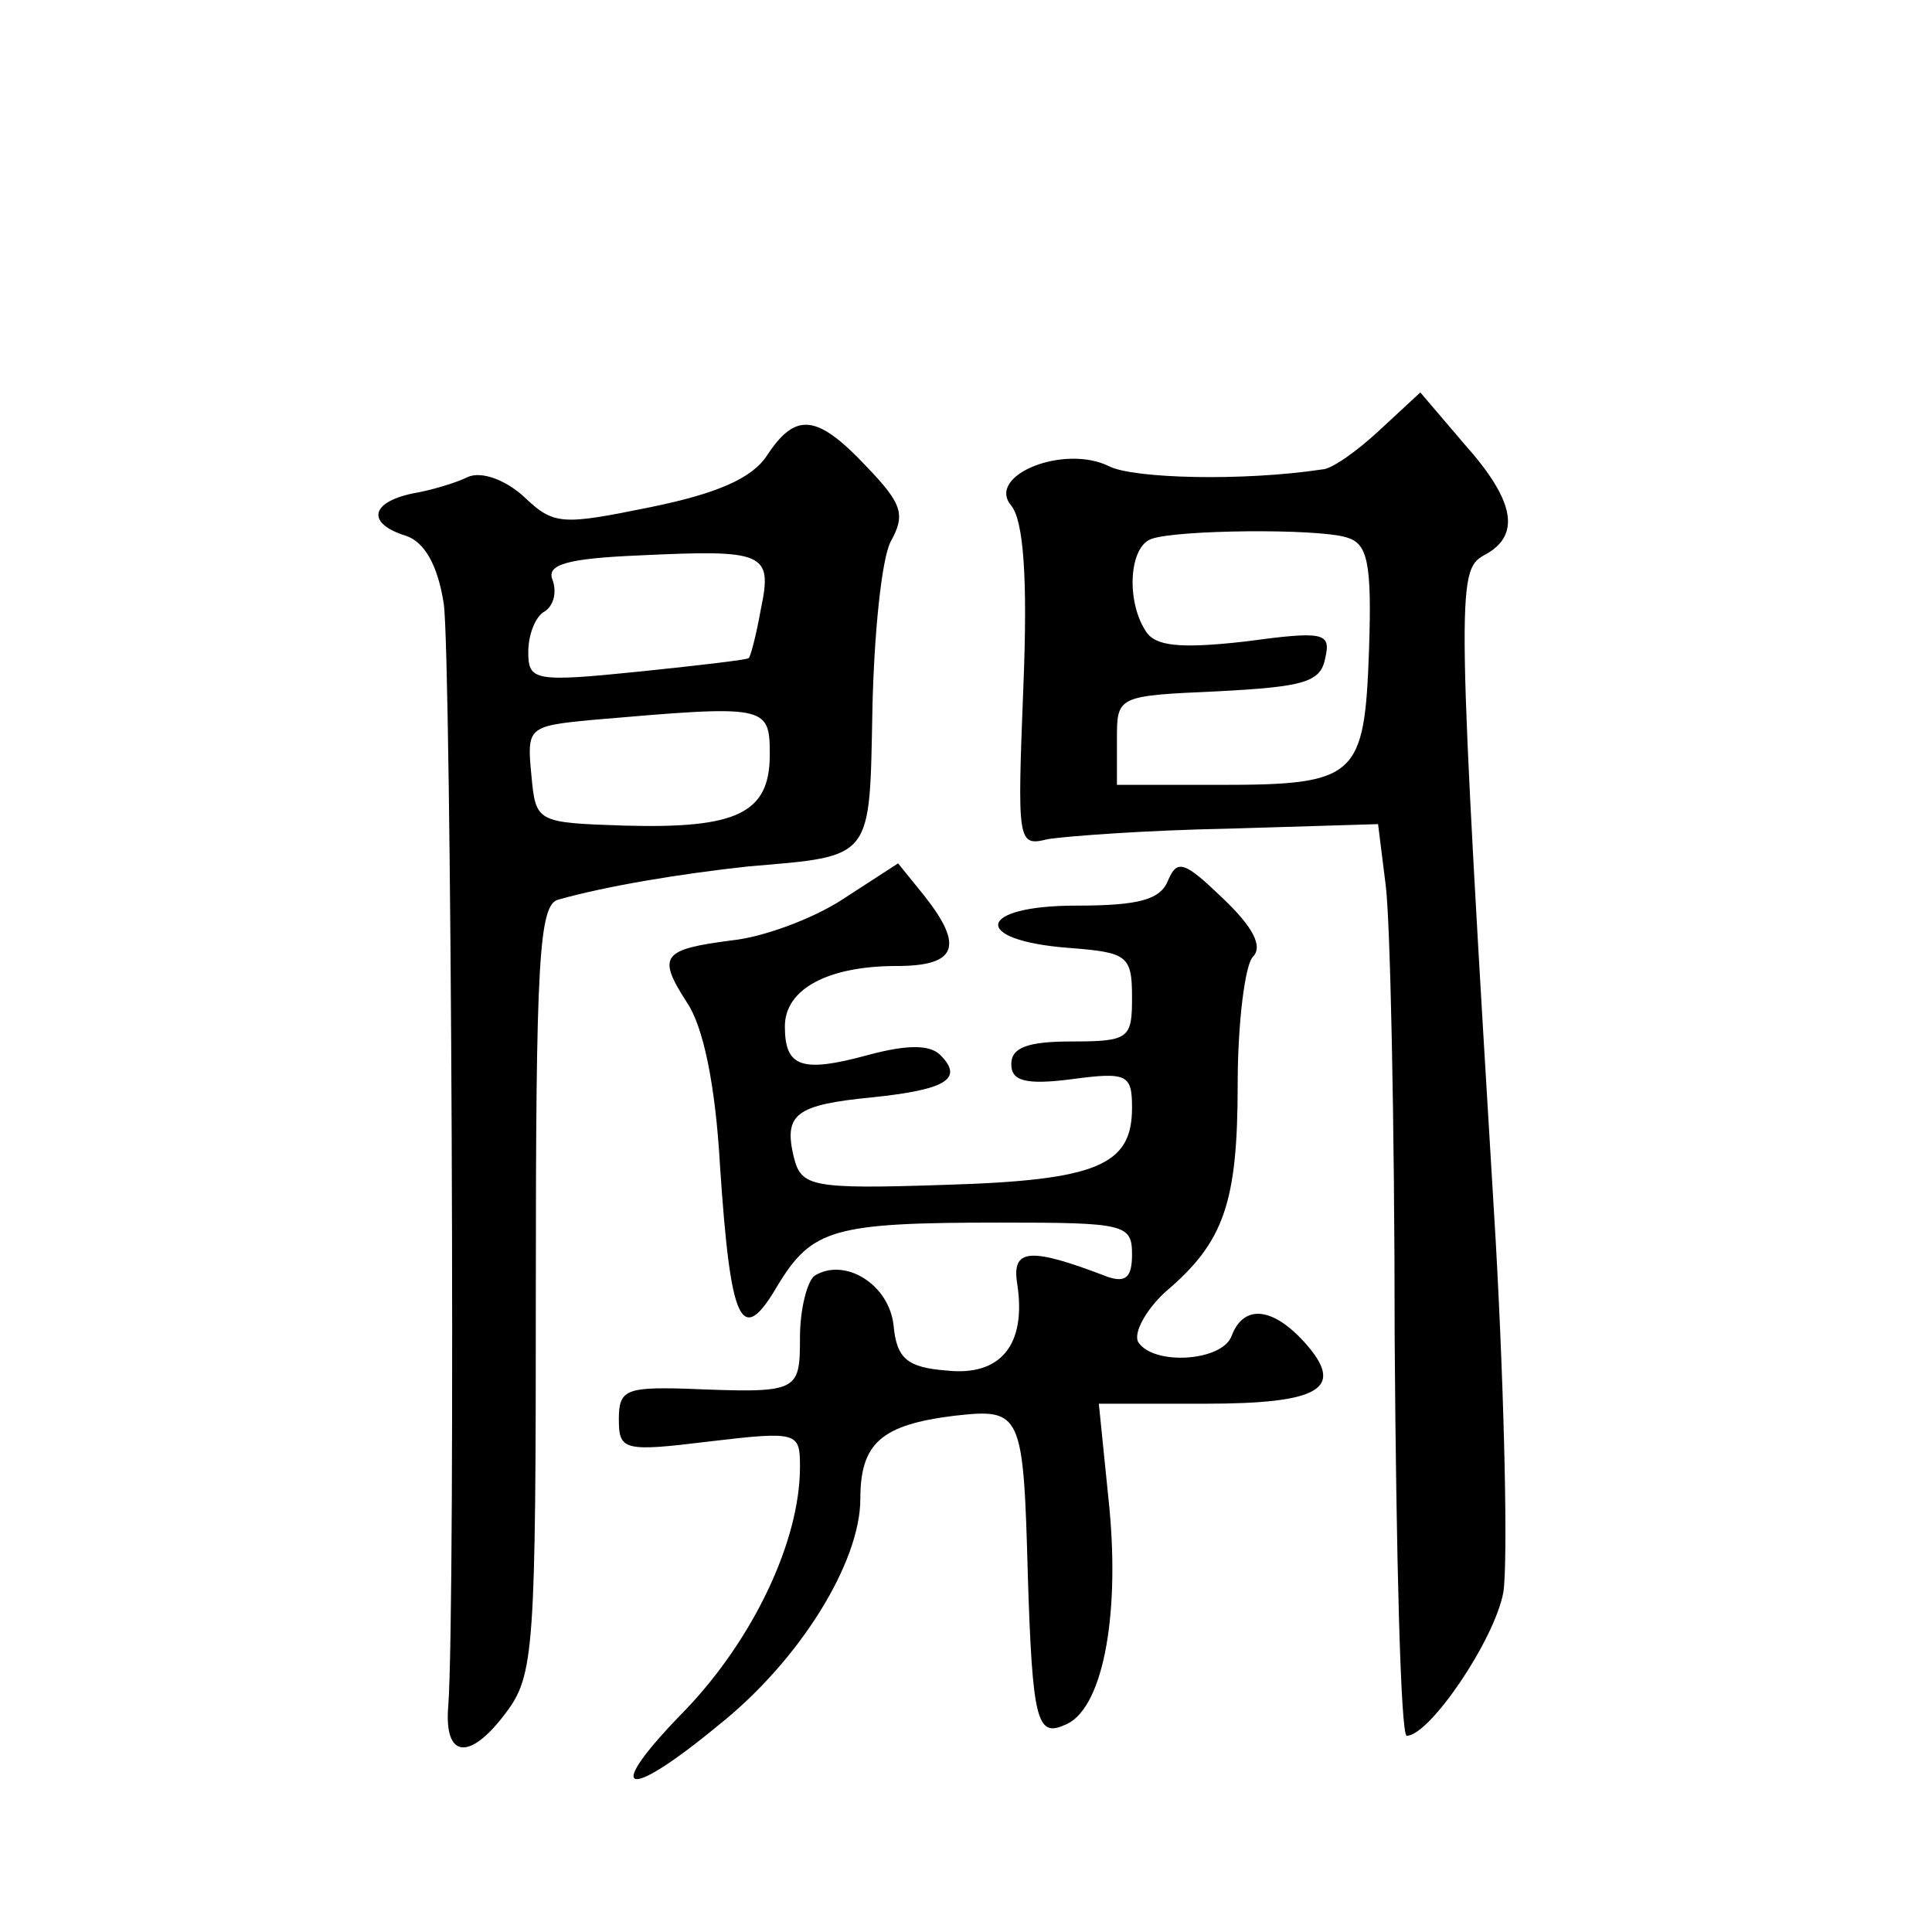 <?xml version="1.0" standalone="no"?>
<!DOCTYPE svg PUBLIC "-//W3C//DTD SVG 20010904//EN"
 "http://www.w3.org/TR/2001/REC-SVG-20010904/DTD/svg10.dtd">
<svg version="1.0" xmlns="http://www.w3.org/2000/svg"
 width="128pt" height="128pt" viewBox="0 0 128 128"
 preserveAspectRatio="xMidYMid meet">
<g transform="translate(0,128) scale(0.1,-0.1)"
fill="#0" stroke="none">
<path d="M914 995 c-15 -14 -32 -26 -38 -26 -53 -8 -125 -6 -141 2 -30 15 -82 -6
-65 -26 8 -10 11 -47 8 -120 -4 -103 -4 -106 16 -101 12 2 66 6 120 7 l99 3 5 -40
c3 -21 6 -157 6 -301 1 -145 4 -263 8 -263 15 0 58 63 64 95 3 19 1 124 -5 232
-26 430 -26 445 -8 455 25 13 21 36 -13 74 l-29 34 -27 -25z m-22 -71 c14 -4 17
-16 15 -75 -3 -84 -8 -89 -99 -89 l-68 0 0 30 c0 29 0 29 67 32 57 3 68 6 71 22
4 17 -1 18 -53 11 -44 -5 -60 -3 -66 7 -13 20 -11 56 4 61 17 6 109 7 129 1z M508
978 c-10 -15 -33 -25 -77 -34 -59 -12 -64 -12 -84 7 -12 11 -28 17 -37 13 -8 -4
-25 -9 -37 -11 -28 -6 -30 -20 -4 -28 12 -4 21 -19 25 -45 5 -34 8 -663 3 -730
-3 -35 14 -37 38 -5 19 25 20 42 20 281 0 217 2 255 15 258 32 9 80 17 126 22 83
7 80 4 82 104 1 49 6 99 12 111 10 18 8 25 -16 50 -33 35 -47 36 -66 7z m-4 -102
c-3 -17 -7 -32 -8 -32 0 -1 -34 -5 -73 -9 -69 -7 -73 -6 -73 13 0 12 5 24 11 27
6 4 8 13 5 21 -4 10 10 14 57 16 84 4 89 2 81 -36z m6 -96 c0 -39 -22 -49 -96 -47
-59 2 -59 2 -62 34 -3 31 -2 32 40 36 116 10 118 10 118 -23z M558 684 c-20 -13
-53 -25 -73 -27 -46 -6 -50 -10 -30 -41 11 -16 19 -55 22 -108 7 -105 14 -121 38
-80 23 38 37 42 148 42 82 0 87 -1 87 -21 0 -15 -4 -19 -16 -15 -52 20 -64 19 -60
-5 6 -40 -11 -61 -47 -57 -26 2 -33 8 -35 30 -3 27 -32 45 -52 33 -5 -3 -10 -22
-10 -41 0 -37 -1 -37 -77 -34 -38 1 -43 -1 -43 -20 0 -21 3 -22 60 -15 59 7 60
6 60 -17 0 -49 -31 -114 -76 -161 -55 -56 -41 -62 22 -10 54 43 94 108 94 150 0
37 14 49 62 55 45 5 46 3 49 -107 3 -94 6 -106 24 -98 25 9 37 70 30 144 l-7 69
70 0 c77 0 94 10 66 41 -21 23 -40 25 -48 4 -6 -17 -52 -20 -62 -4 -3 6 5 21 18
33 39 33 48 59 48 138 0 41 5 79 10 84 7 7 0 20 -20 39 -25 24 -30 26 -36 12 -5
-13 -19 -17 -61 -17 -66 0 -70 -23 -5 -28 39 -3 42 -5 42 -33 0 -27 -2 -29 -40
-29 -29 0 -40 -4 -40 -15 0 -11 9 -14 40 -10 37 5 40 3 40 -19 0 -38 -23 -48 -124
-51 -89 -3 -95 -1 -100 18 -7 29 1 35 52 40 48 5 61 12 45 28 -7 7 -22 7 -48 0
-44 -12 -55 -8 -55 19 0 25 29 40 74 40 40 0 45 13 18 47 l-17 21 -37 -24z"/>
</g>
</svg>
